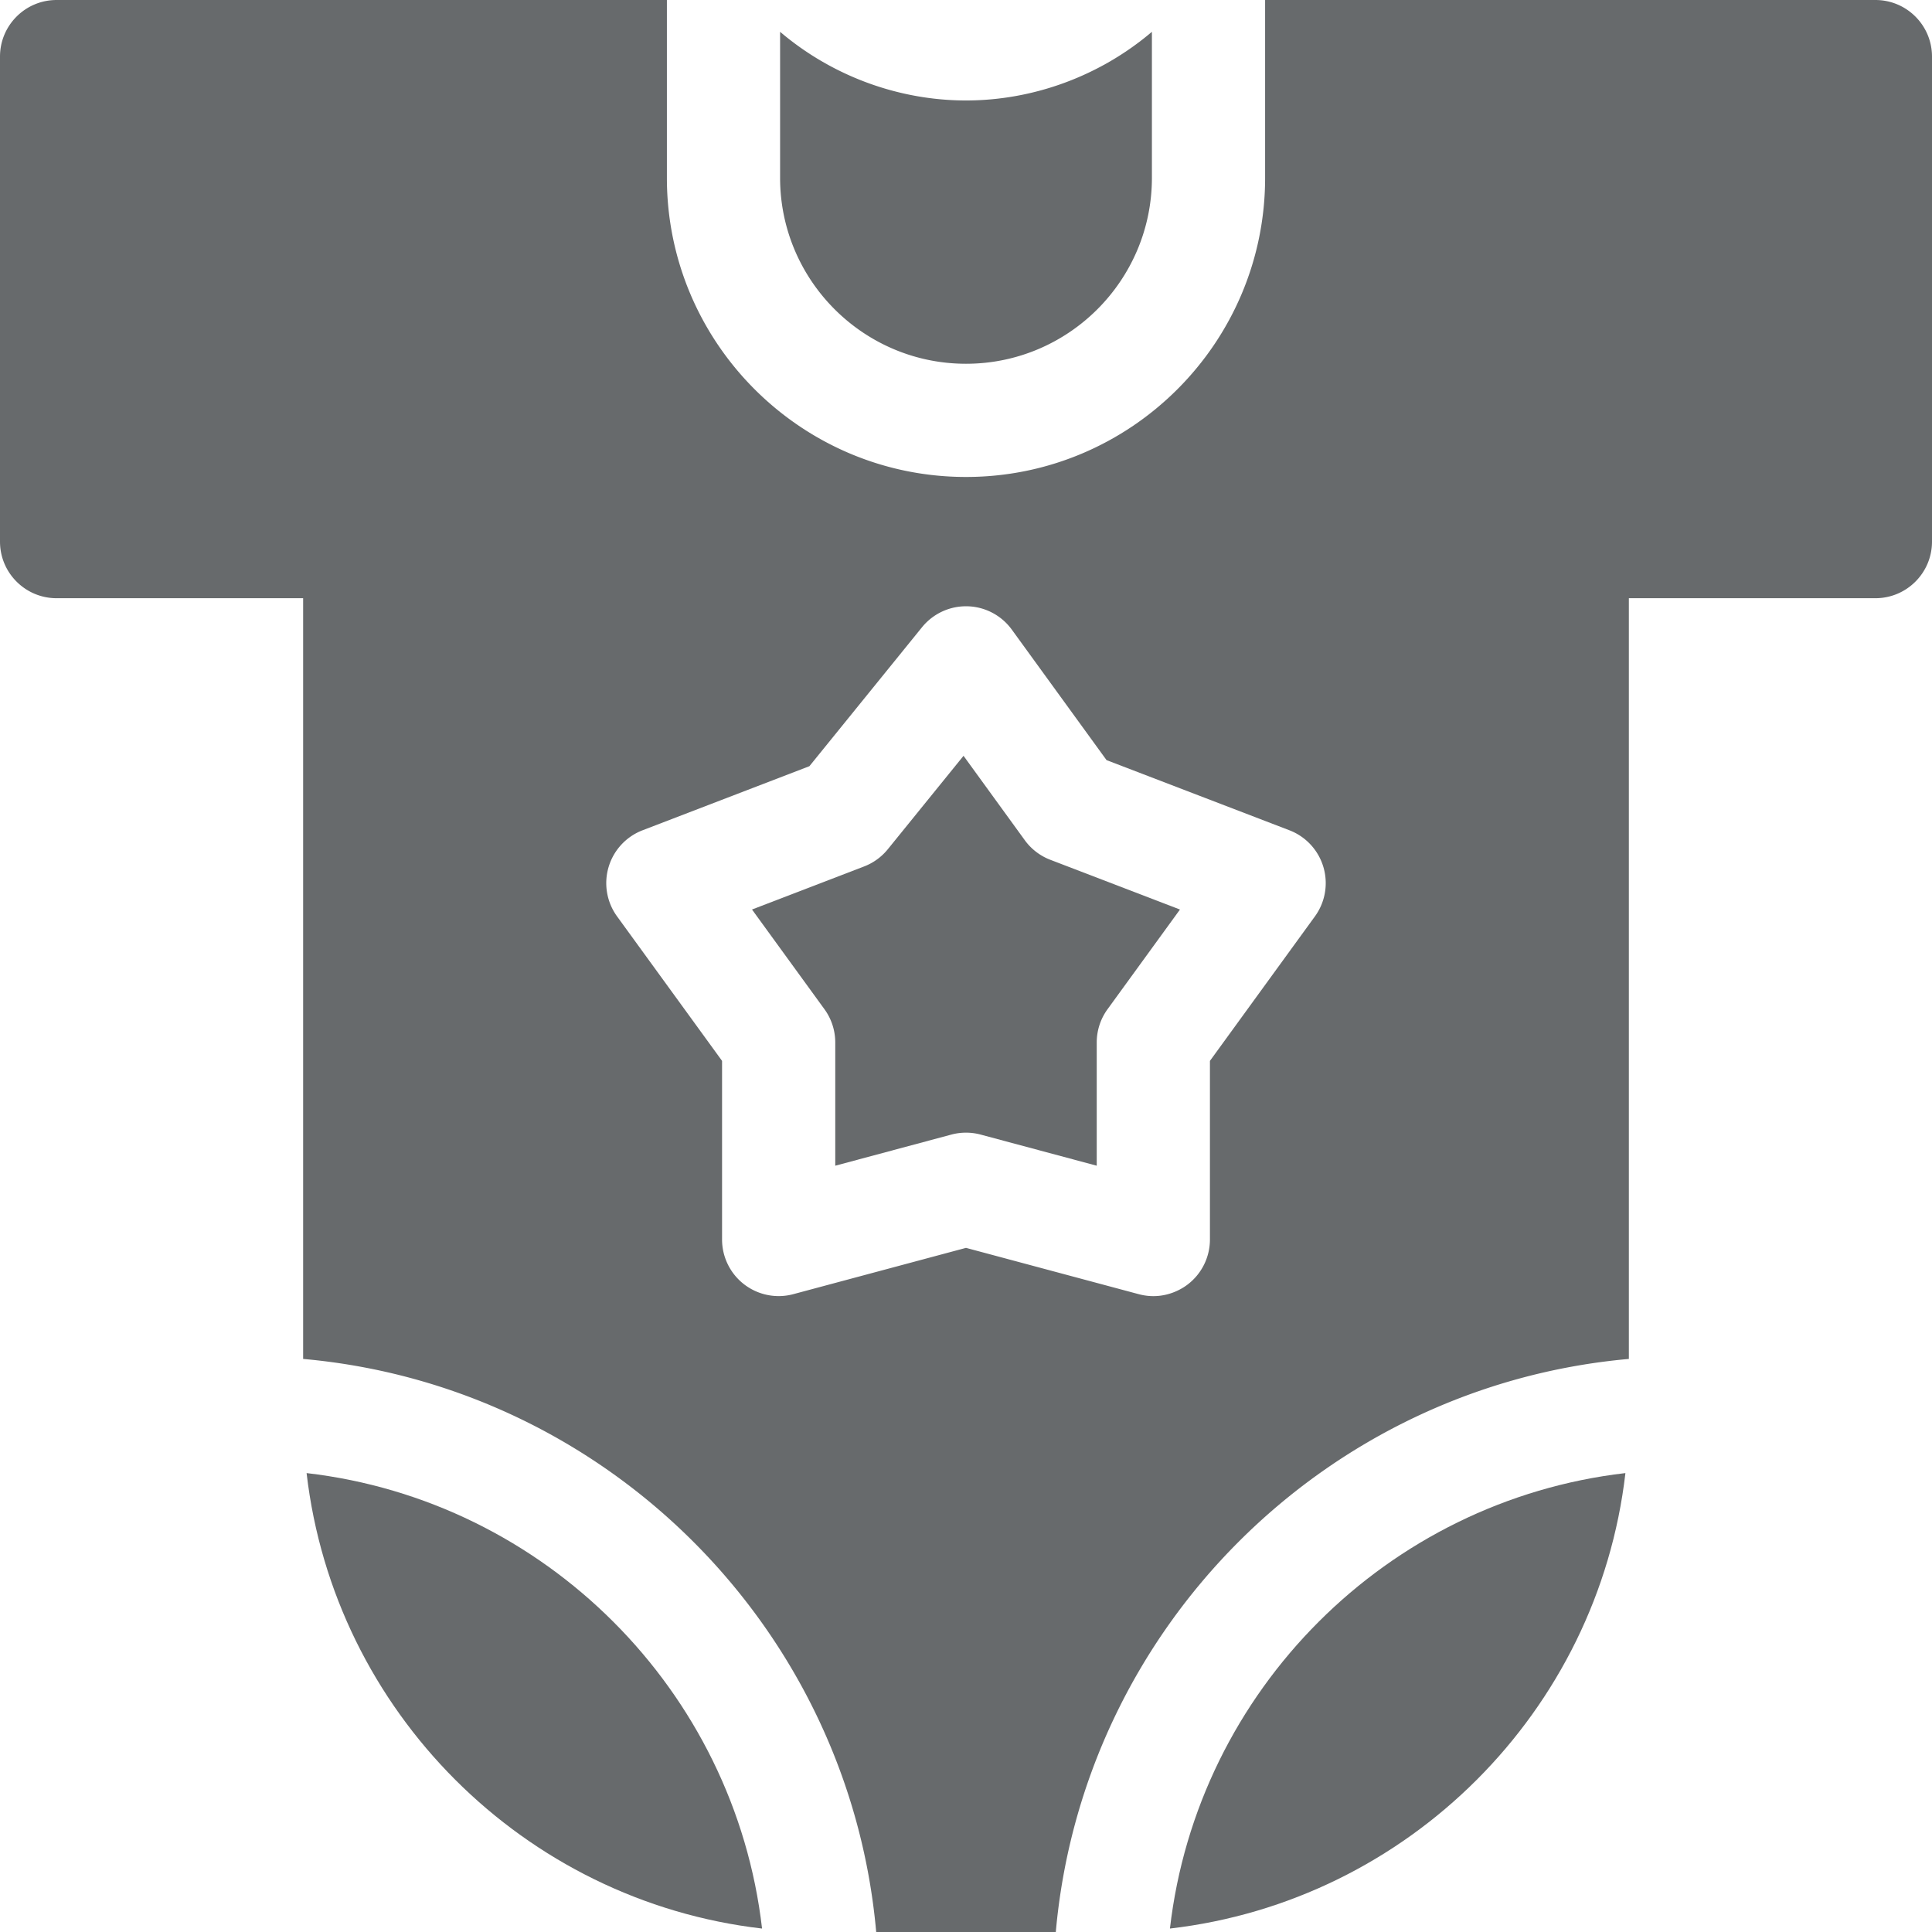 <svg xmlns="http://www.w3.org/2000/svg" height="512" viewBox="0 0 512 512" width="512"><g fill="#676A6C"><path d="M256 96.4c27.166 0 49.267-22.101 49.267-49.267V8.428C291.629 20.042 273.996 26.625 256 26.625s-35.629-6.583-49.267-18.197v38.705c0 27.166 22.101 49.267 49.267 49.267m15.576 126.258-16.231-22.36-20.066 24.759a15 15 0 0 1-6.275 4.558l-29.714 11.414 19.198 26.422a15 15 0 0 1 2.865 8.817v32.657l30.762-8.248a15 15 0 0 1 7.768 0l30.762 8.248v-32.657a15 15 0 0 1 2.865-8.817l19.194-26.416-34.364-13.184a15 15 0 0 1-6.764-5.193" data-original="#000000" class="active-path" data-old_color="#000000"/><path d="M497 0H335.267v47.133c0 43.708-35.559 79.267-79.267 79.267s-79.267-35.559-79.267-79.267V0H15C6.716 0 0 6.716 0 15v128.533c0 8.284 6.716 15 15 15h65.333v201.599c80.448 7.167 144.71 71.427 151.869 151.868h47.596c7.167-80.448 71.425-144.702 151.868-151.868V158.533H497c8.284 0 15-6.716 15-15V15c0-8.284-6.716-15-15-15M348.468 242.852l-27.822 38.291v47.334c0 4.664-2.169 9.062-5.87 11.901-.641.492-5.79 4.524-13.015 2.587L256 330.697l-45.762 12.269a15 15 0 0 1-18.885-14.488v-47.334l-27.822-38.291a15 15 0 0 1 6.756-22.82L214.5 203.05l29.847-36.828a15.02 15.02 0 0 1 12.052-5.55 15 15 0 0 1 11.74 6.183l25.102 34.581 48.466 18.595a15 15 0 0 1 6.761 22.821" data-original="#000000" class="active-path" data-old_color="#000000"/><path d="M81.249 390.382c7.31 63.147 57.563 113.395 120.705 120.703-7.299-63.146-57.555-113.394-120.705-120.703m228.797 120.703c63.151-7.31 113.408-57.558 120.707-120.703-63.15 7.309-113.408 57.557-120.707 120.703" data-original="#000000" class="active-path" data-old_color="#000000"/></g></svg>